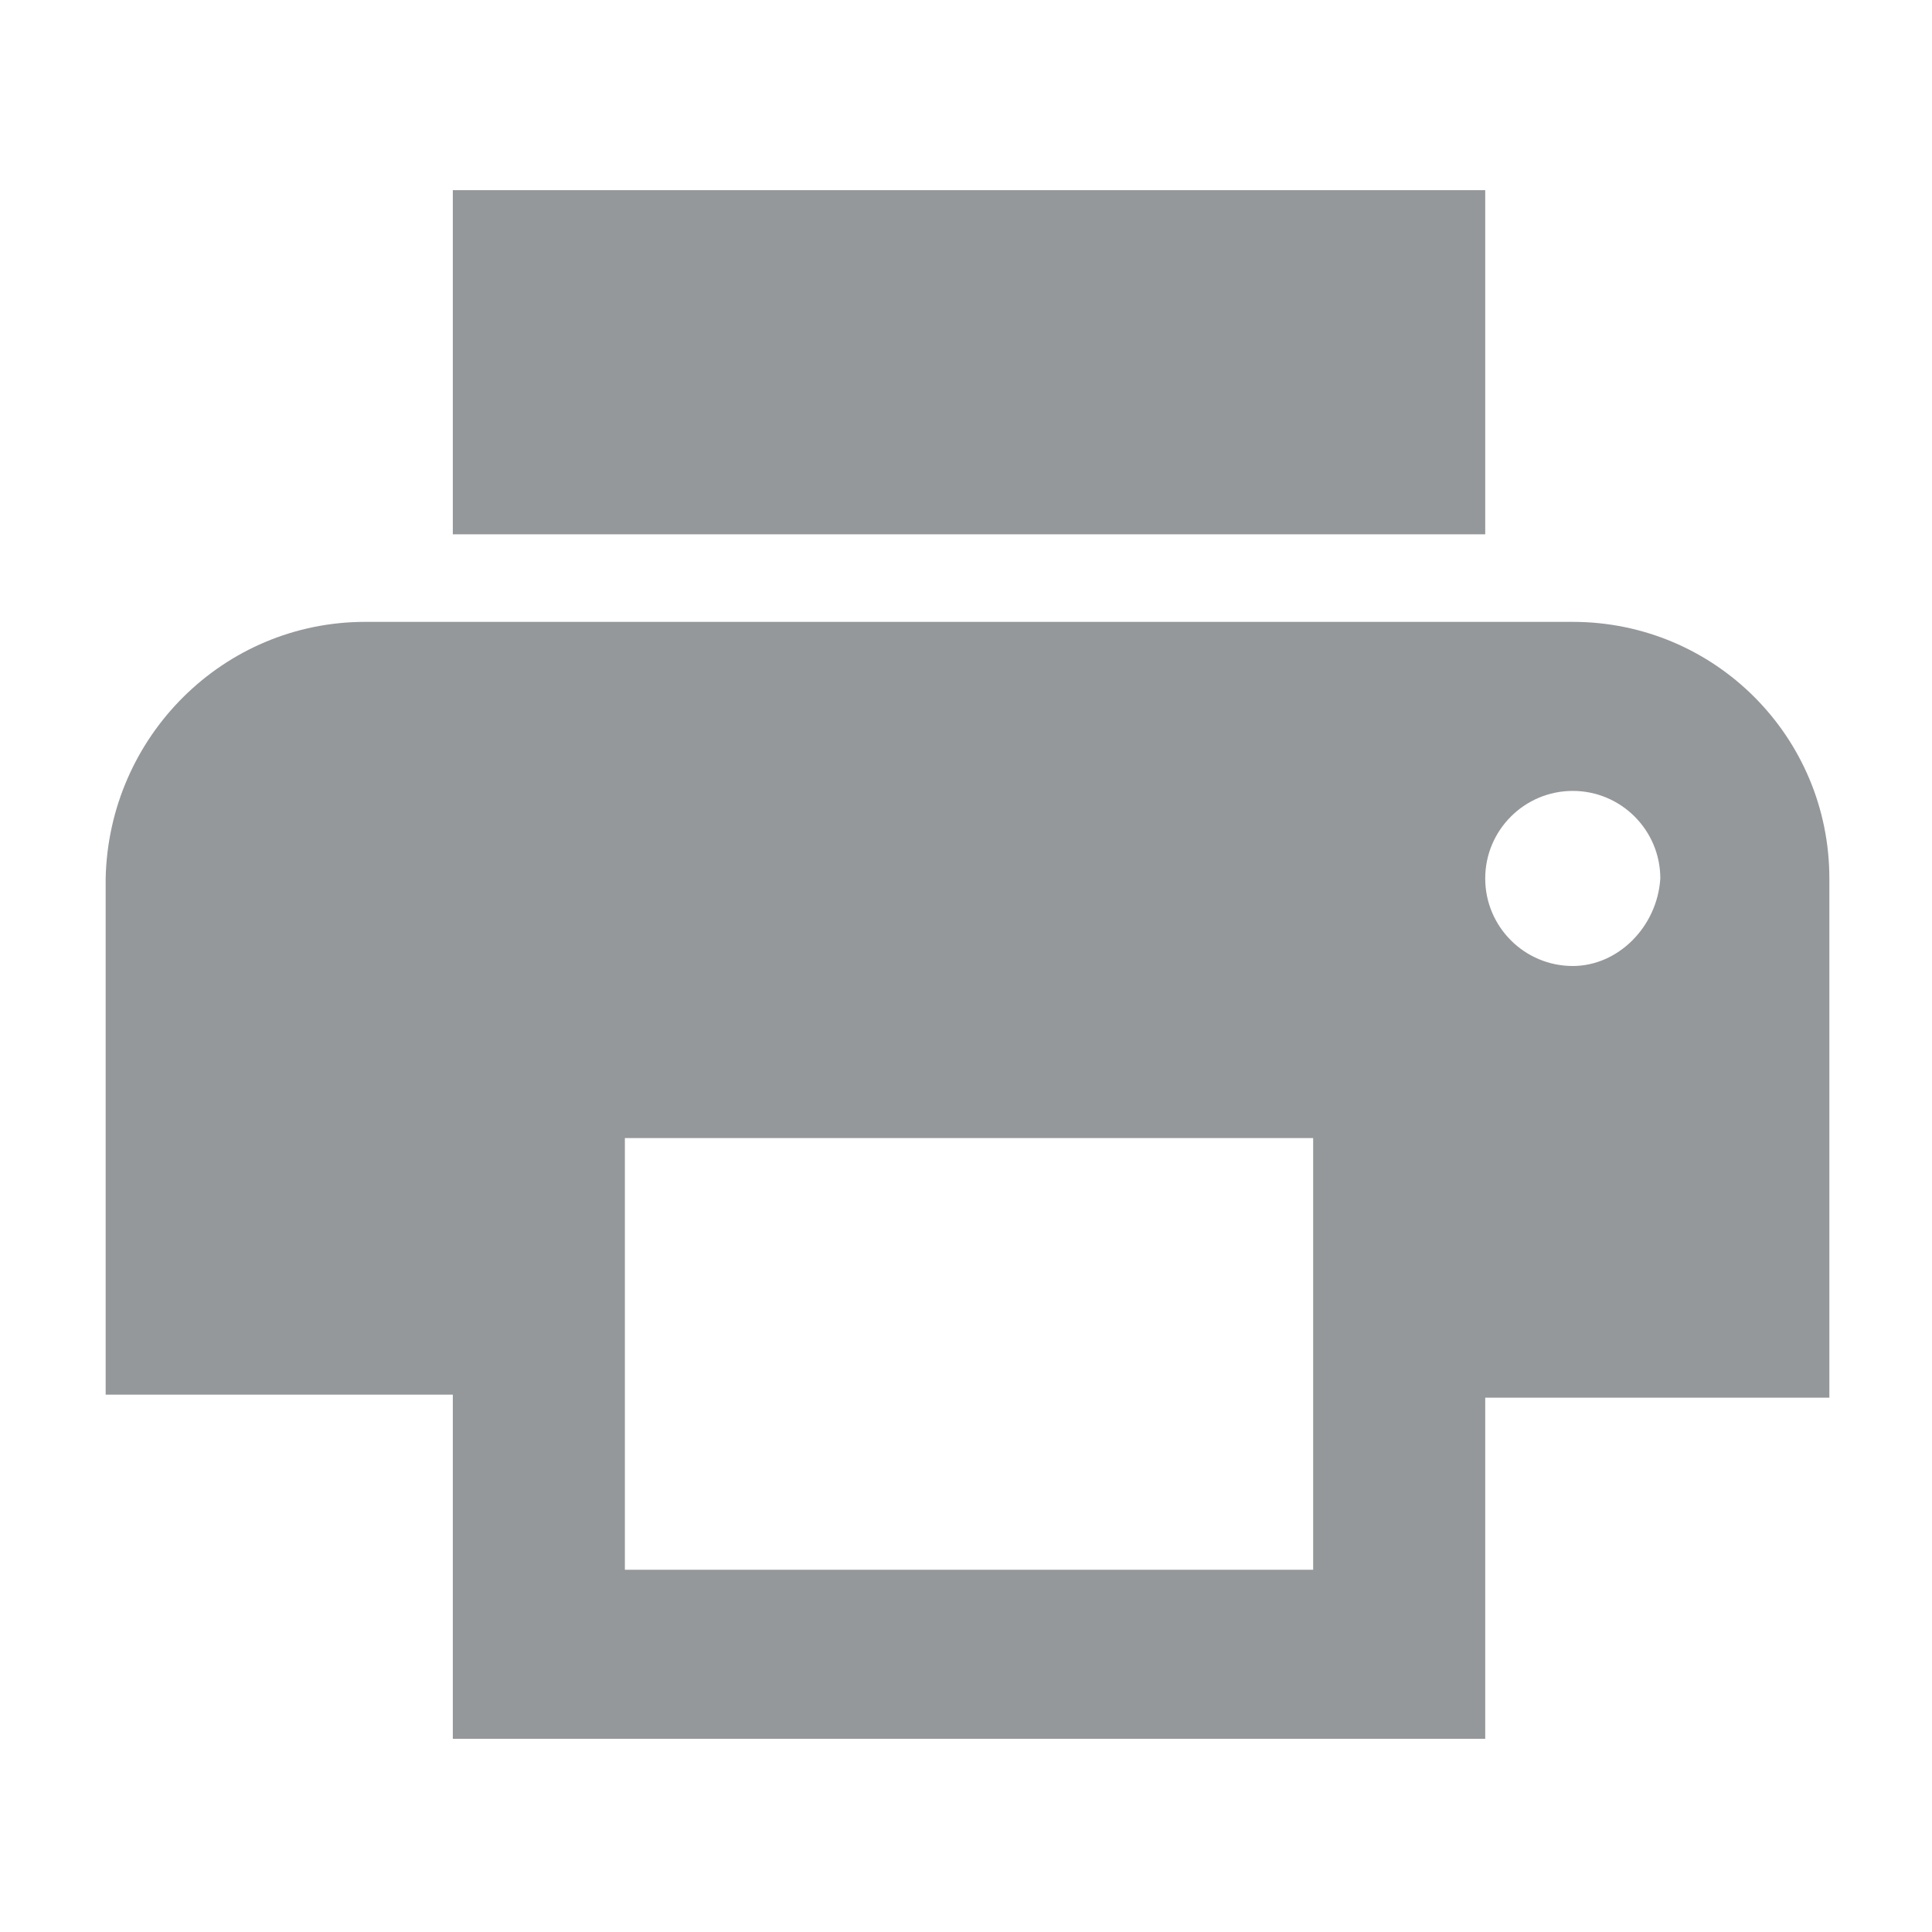 <?xml version="1.0" encoding="utf-8"?>
<!-- Generator: Adobe Illustrator 19.0.0, SVG Export Plug-In . SVG Version: 6.00 Build 0)  -->
<svg version="1.1" id="圖層_1" xmlns="http://www.w3.org/2000/svg" xmlns:xlink="http://www.w3.org/1999/xlink" x="0px" y="0px"
	 viewBox="8 -8 64 64" style="enable-background:new 8 -8 64 64;" xml:space="preserve">
<style type="text/css">
	.st0{clip-path:url(#SVGID_2_);}
	.st1{fill:#95989A;}
</style>
<g>
	<defs>
		<rect id="SVGID_1_" x="8" y="-8" width="64" height="64"/>
	</defs>
	<clipPath id="SVGID_2_">
		<use xlink:href="#SVGID_1_"  style="overflow:visible;"/>
	</clipPath>
	<g id="fax" class="st0">
		<path id="ic_print_24px" class="st1" d="M60.1,12.6H20.1c-4.7,0-8.5,3.8-8.6,8.5c0,0,0,0,0,0v17.1H23v11.4h34.2V38.3h11.4V21.1
			C68.6,16.4,64.8,12.6,60.1,12.6C60.1,12.6,60.1,12.6,60.1,12.6z M51.5,44H28.7V29.7h22.8V44z M60.1,24c-1.6,0-2.9-1.3-2.9-2.9
			c0-1.6,1.3-2.9,2.9-2.9c1.6,0,2.9,1.3,2.9,2.9C62.9,22.7,61.6,24,60.1,24L60.1,24z M57.2-1.7H23V9.7h34.2V-1.7z"/>
	</g>
</g>
</svg>
